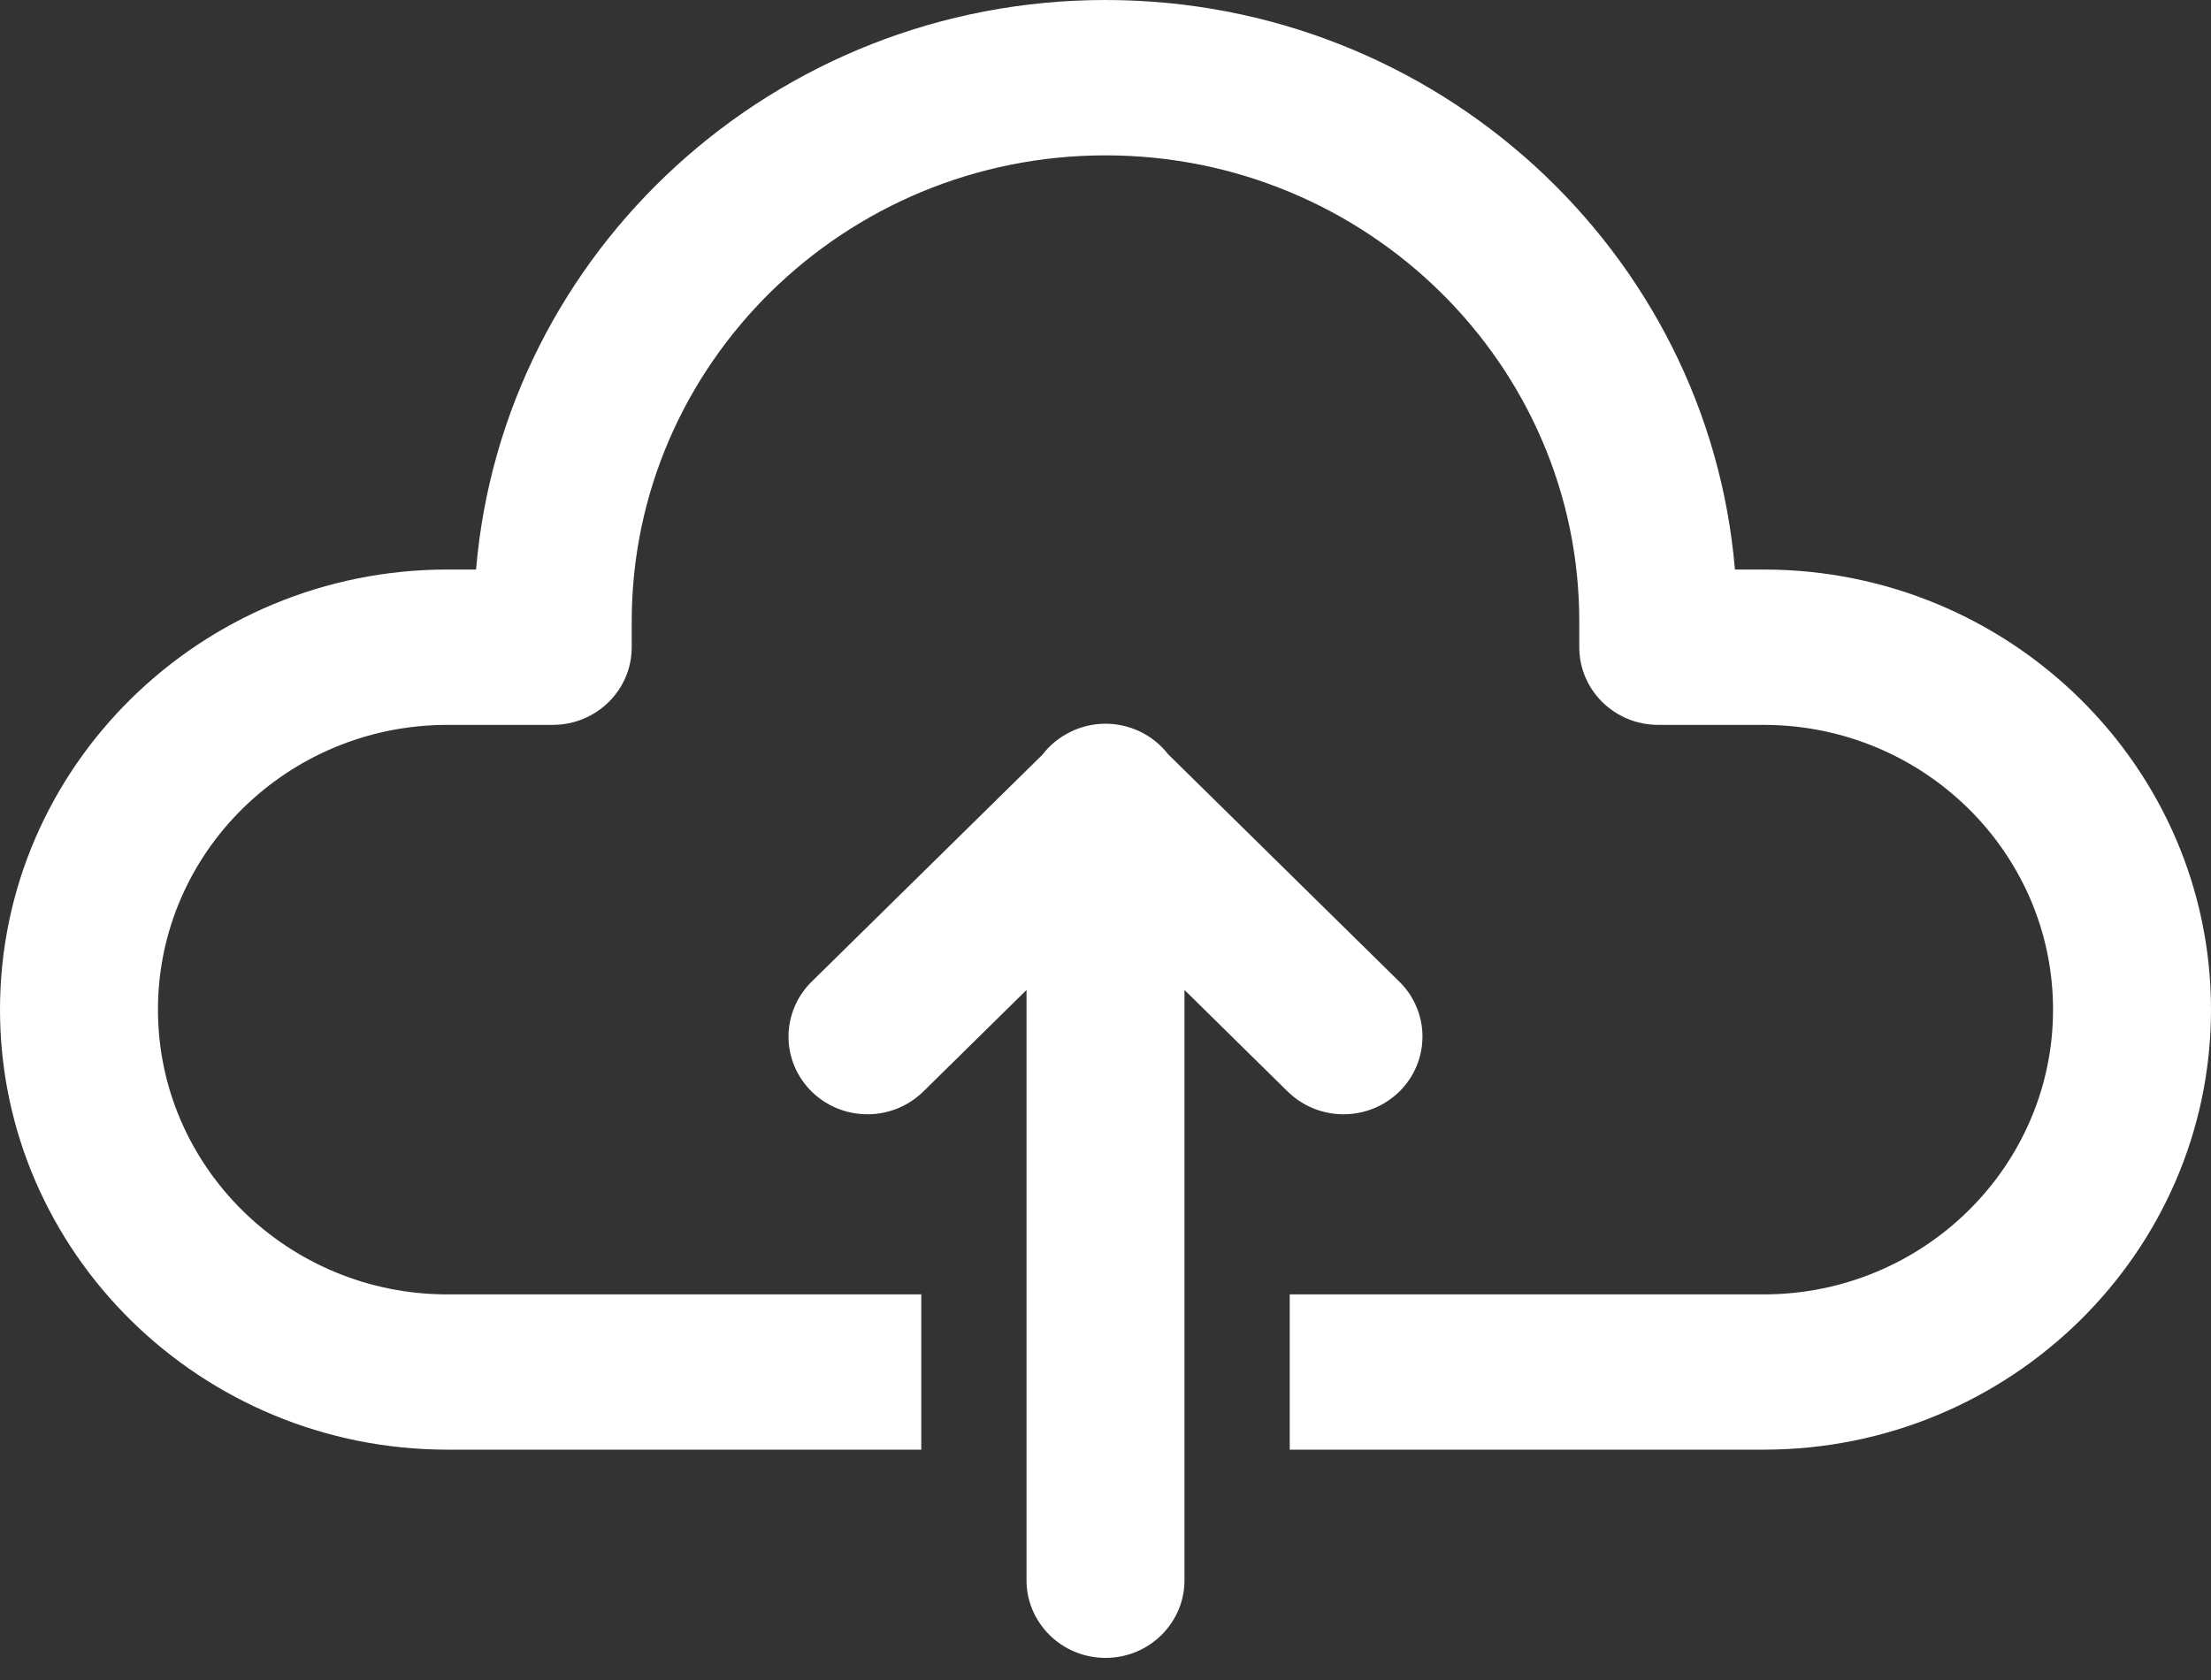 <svg width="25" height="19" viewBox="0 0 25 19" fill="none" xmlns="http://www.w3.org/2000/svg">
<rect x="0" y="0" width="25" height="19" fill="#333333" stroke="none"/>
<path d="M12.5 0C8.762 0 5.686 2.84 5.383 6.441H5.06C2.27 6.441 0 8.674 0 11.418C0 14.163 2.27 16.395 5.06 16.395H10.417V14.639H5.06C3.254 14.639 1.786 13.194 1.786 11.418C1.786 9.642 3.254 8.198 5.06 8.198H6.25C6.743 8.198 7.143 7.805 7.143 7.319V7.027C7.143 4.121 9.546 1.757 12.5 1.757C15.454 1.757 17.857 4.121 17.857 7.027V7.319C17.857 7.805 18.256 8.198 18.75 8.198H19.941C21.746 8.198 23.214 9.642 23.214 11.418C23.214 13.194 21.746 14.639 19.941 14.639H14.583V16.395H19.941C22.73 16.395 25 14.163 25 11.418C25 8.674 22.73 6.441 19.941 6.441H19.617C19.314 2.84 16.238 0 12.5 0ZM12.486 8.185C12.35 8.187 12.217 8.22 12.096 8.281C11.975 8.341 11.869 8.428 11.787 8.535L9.19 11.09C9.104 11.171 9.036 11.268 8.989 11.375C8.942 11.482 8.917 11.598 8.916 11.715C8.914 11.832 8.937 11.947 8.982 12.056C9.027 12.164 9.093 12.262 9.177 12.345C9.261 12.427 9.361 12.493 9.471 12.537C9.581 12.581 9.699 12.603 9.818 12.602C9.936 12.601 10.054 12.576 10.163 12.53C10.272 12.483 10.37 12.416 10.453 12.332L11.607 11.196V17.859C11.605 17.976 11.627 18.091 11.671 18.199C11.716 18.307 11.781 18.405 11.864 18.488C11.947 18.571 12.046 18.637 12.155 18.682C12.264 18.727 12.382 18.75 12.5 18.75C12.618 18.75 12.736 18.727 12.845 18.682C12.954 18.637 13.053 18.571 13.136 18.488C13.219 18.405 13.284 18.307 13.329 18.199C13.373 18.091 13.395 17.976 13.393 17.859V11.196L14.547 12.332C14.63 12.416 14.728 12.483 14.837 12.53C14.946 12.576 15.063 12.601 15.182 12.602C15.301 12.603 15.419 12.581 15.529 12.537C15.639 12.493 15.739 12.427 15.823 12.345C15.907 12.262 15.973 12.164 16.018 12.056C16.063 11.947 16.085 11.832 16.084 11.715C16.083 11.598 16.058 11.482 16.011 11.375C15.964 11.268 15.896 11.171 15.81 11.09L13.208 8.53C13.123 8.421 13.014 8.333 12.889 8.273C12.763 8.213 12.625 8.183 12.486 8.185Z" fill="white"/>
</svg>
